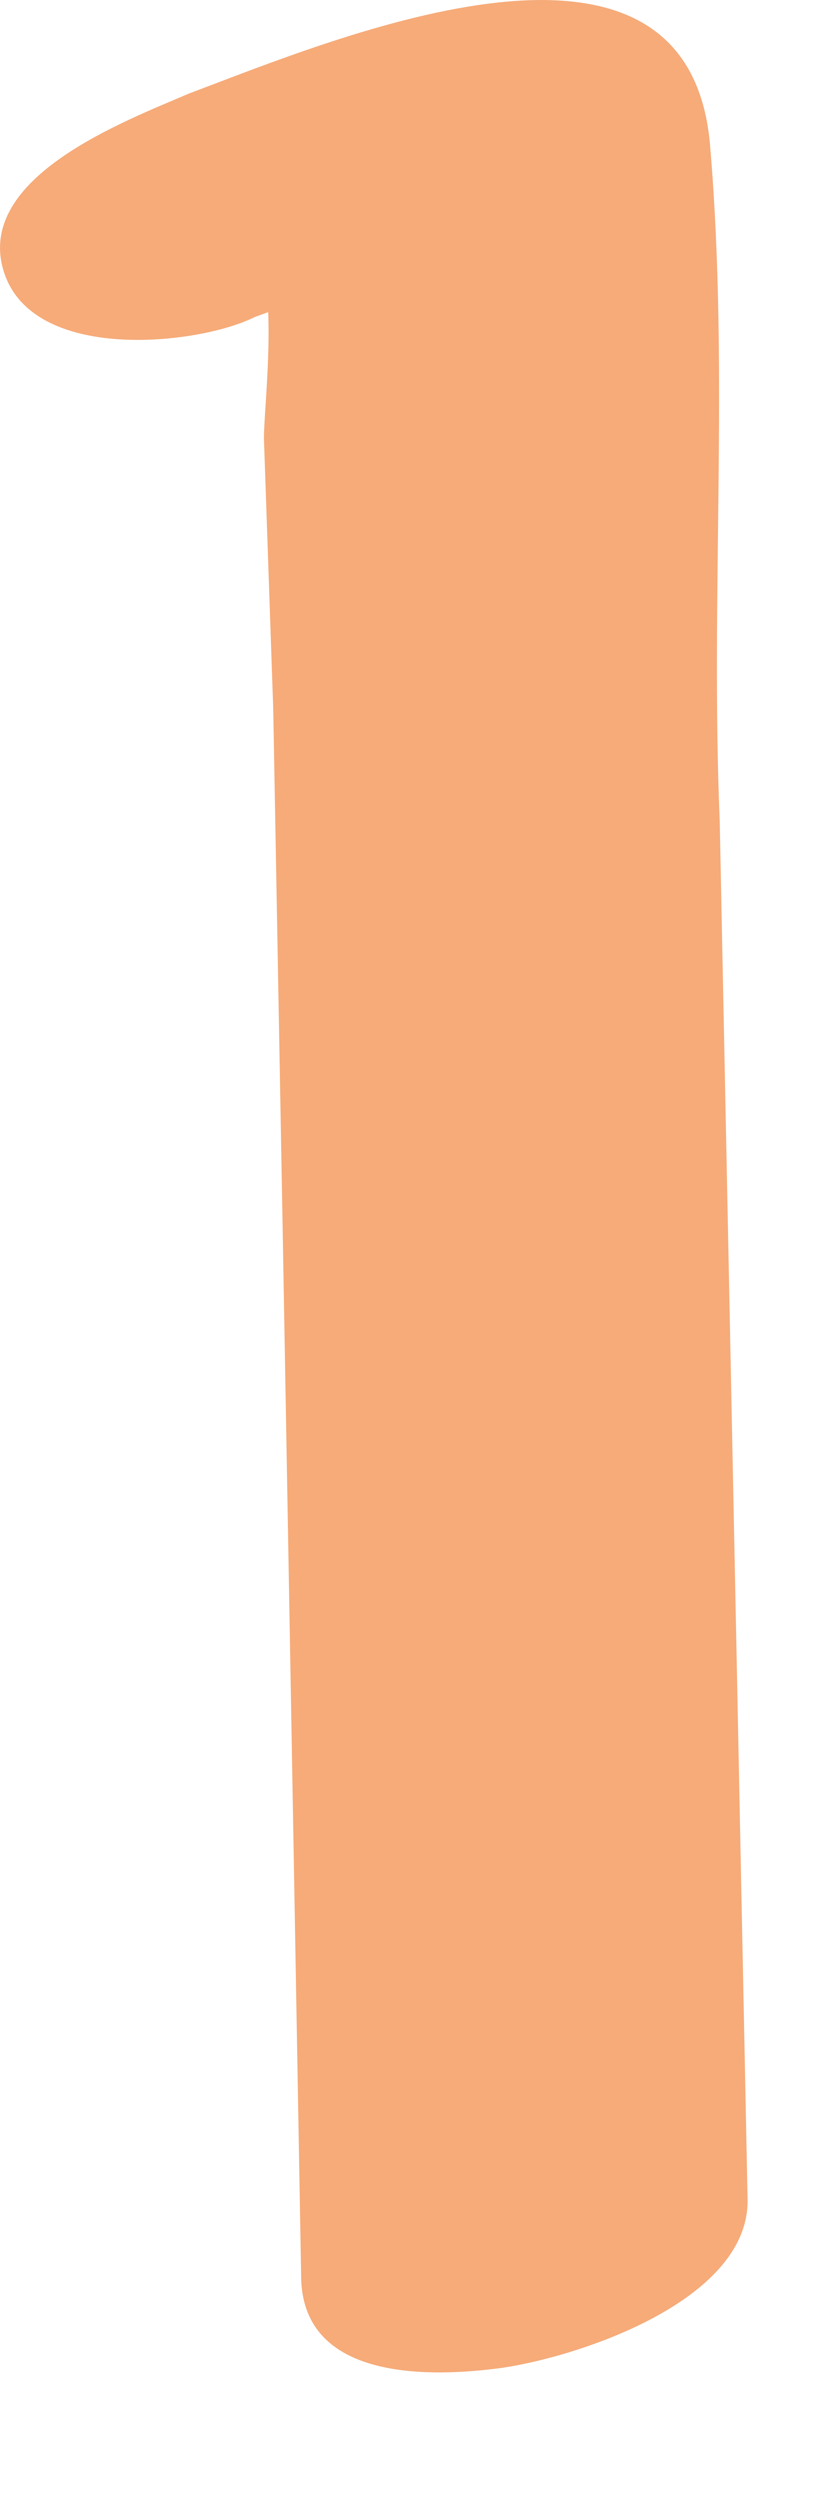 <?xml version="1.0" encoding="utf-8"?>
<svg xmlns="http://www.w3.org/2000/svg" fill="none" height="100%" overflow="visible" preserveAspectRatio="none" style="display: block;" viewBox="0 0 6 18" width="100%">
<path d="M1.834 2.283L2.571 2.015L2.839 1.948C3.241 1.813 3.174 1.813 2.638 1.948L1.767 1.679C2.035 1.88 1.901 2.888 1.901 3.156L1.968 5.103L2.035 8.796L2.169 16.383C2.169 17.121 3.04 17.121 3.576 17.054C4.112 16.987 5.385 16.584 5.385 15.846L5.184 5.909C5.117 4.297 5.251 2.686 5.117 1.075C4.983 -0.805 2.437 0.269 1.365 0.672C0.896 0.873 -0.176 1.276 0.025 1.948C0.226 2.619 1.432 2.485 1.834 2.283Z" fill="#F6AB79" id="Vector"/>
</svg>
